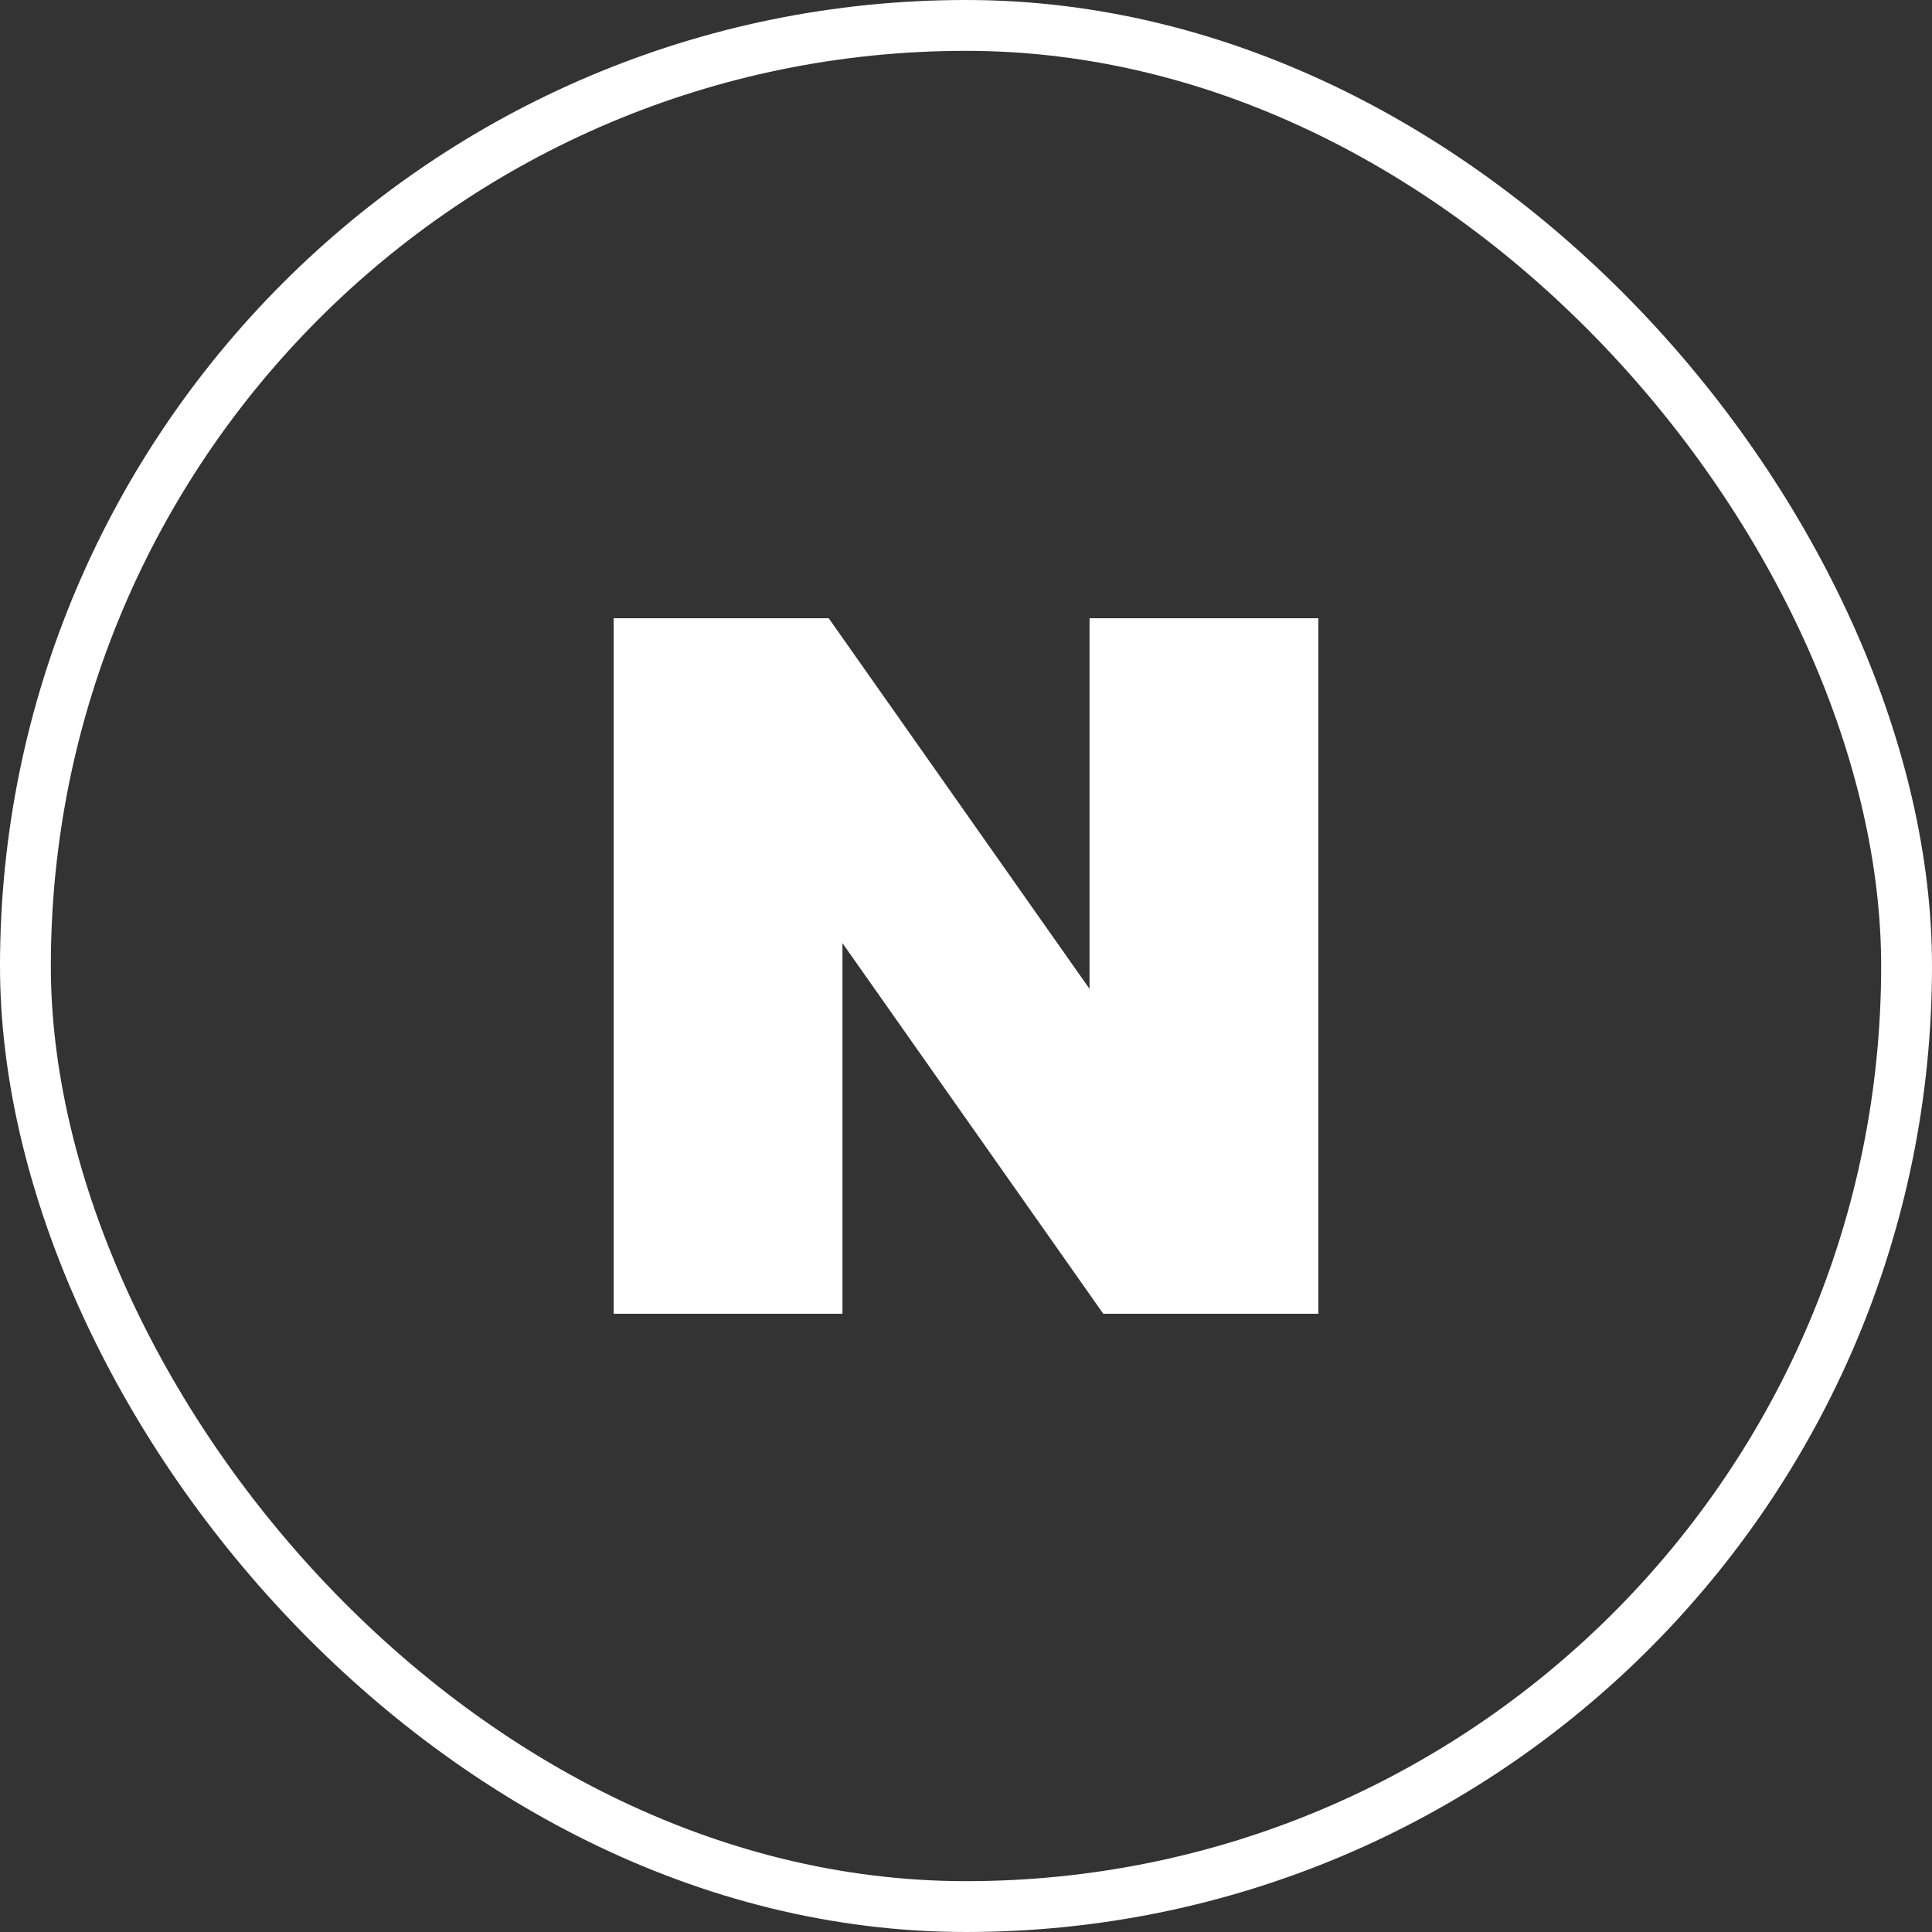 <svg width="38" height="38" viewBox="0 0 38 38" fill="none" xmlns="http://www.w3.org/2000/svg">
<rect x="0" y="0" width="38" height="38" fill="#333333" stroke="none"/>
<rect x="0.5" y="0.5" width="37" height="37" rx="18.5" stroke="white"/>
<g clip-path="url(#clip0_2521_111275)">
<mask id="mask0_2521_111275" style="mask-type:luminance" maskUnits="userSpaceOnUse" x="1" y="1" width="36" height="36">
<path d="M37 1H1V37H37V1Z" fill="white"/>
</mask>
<g mask="url(#mask0_2521_111275)">
<path d="M21.43 19.45L16.3 12.16H12.07V25.84H16.57V18.55L21.7 25.84H25.93V12.16H21.43V19.45Z" fill="white"/>
</g>
</g>
<defs>
<clipPath id="clip0_2521_111275">
<rect width="30" height="30" fill="white" transform="translate(4 4)"/>
</clipPath>
</defs>
</svg>
